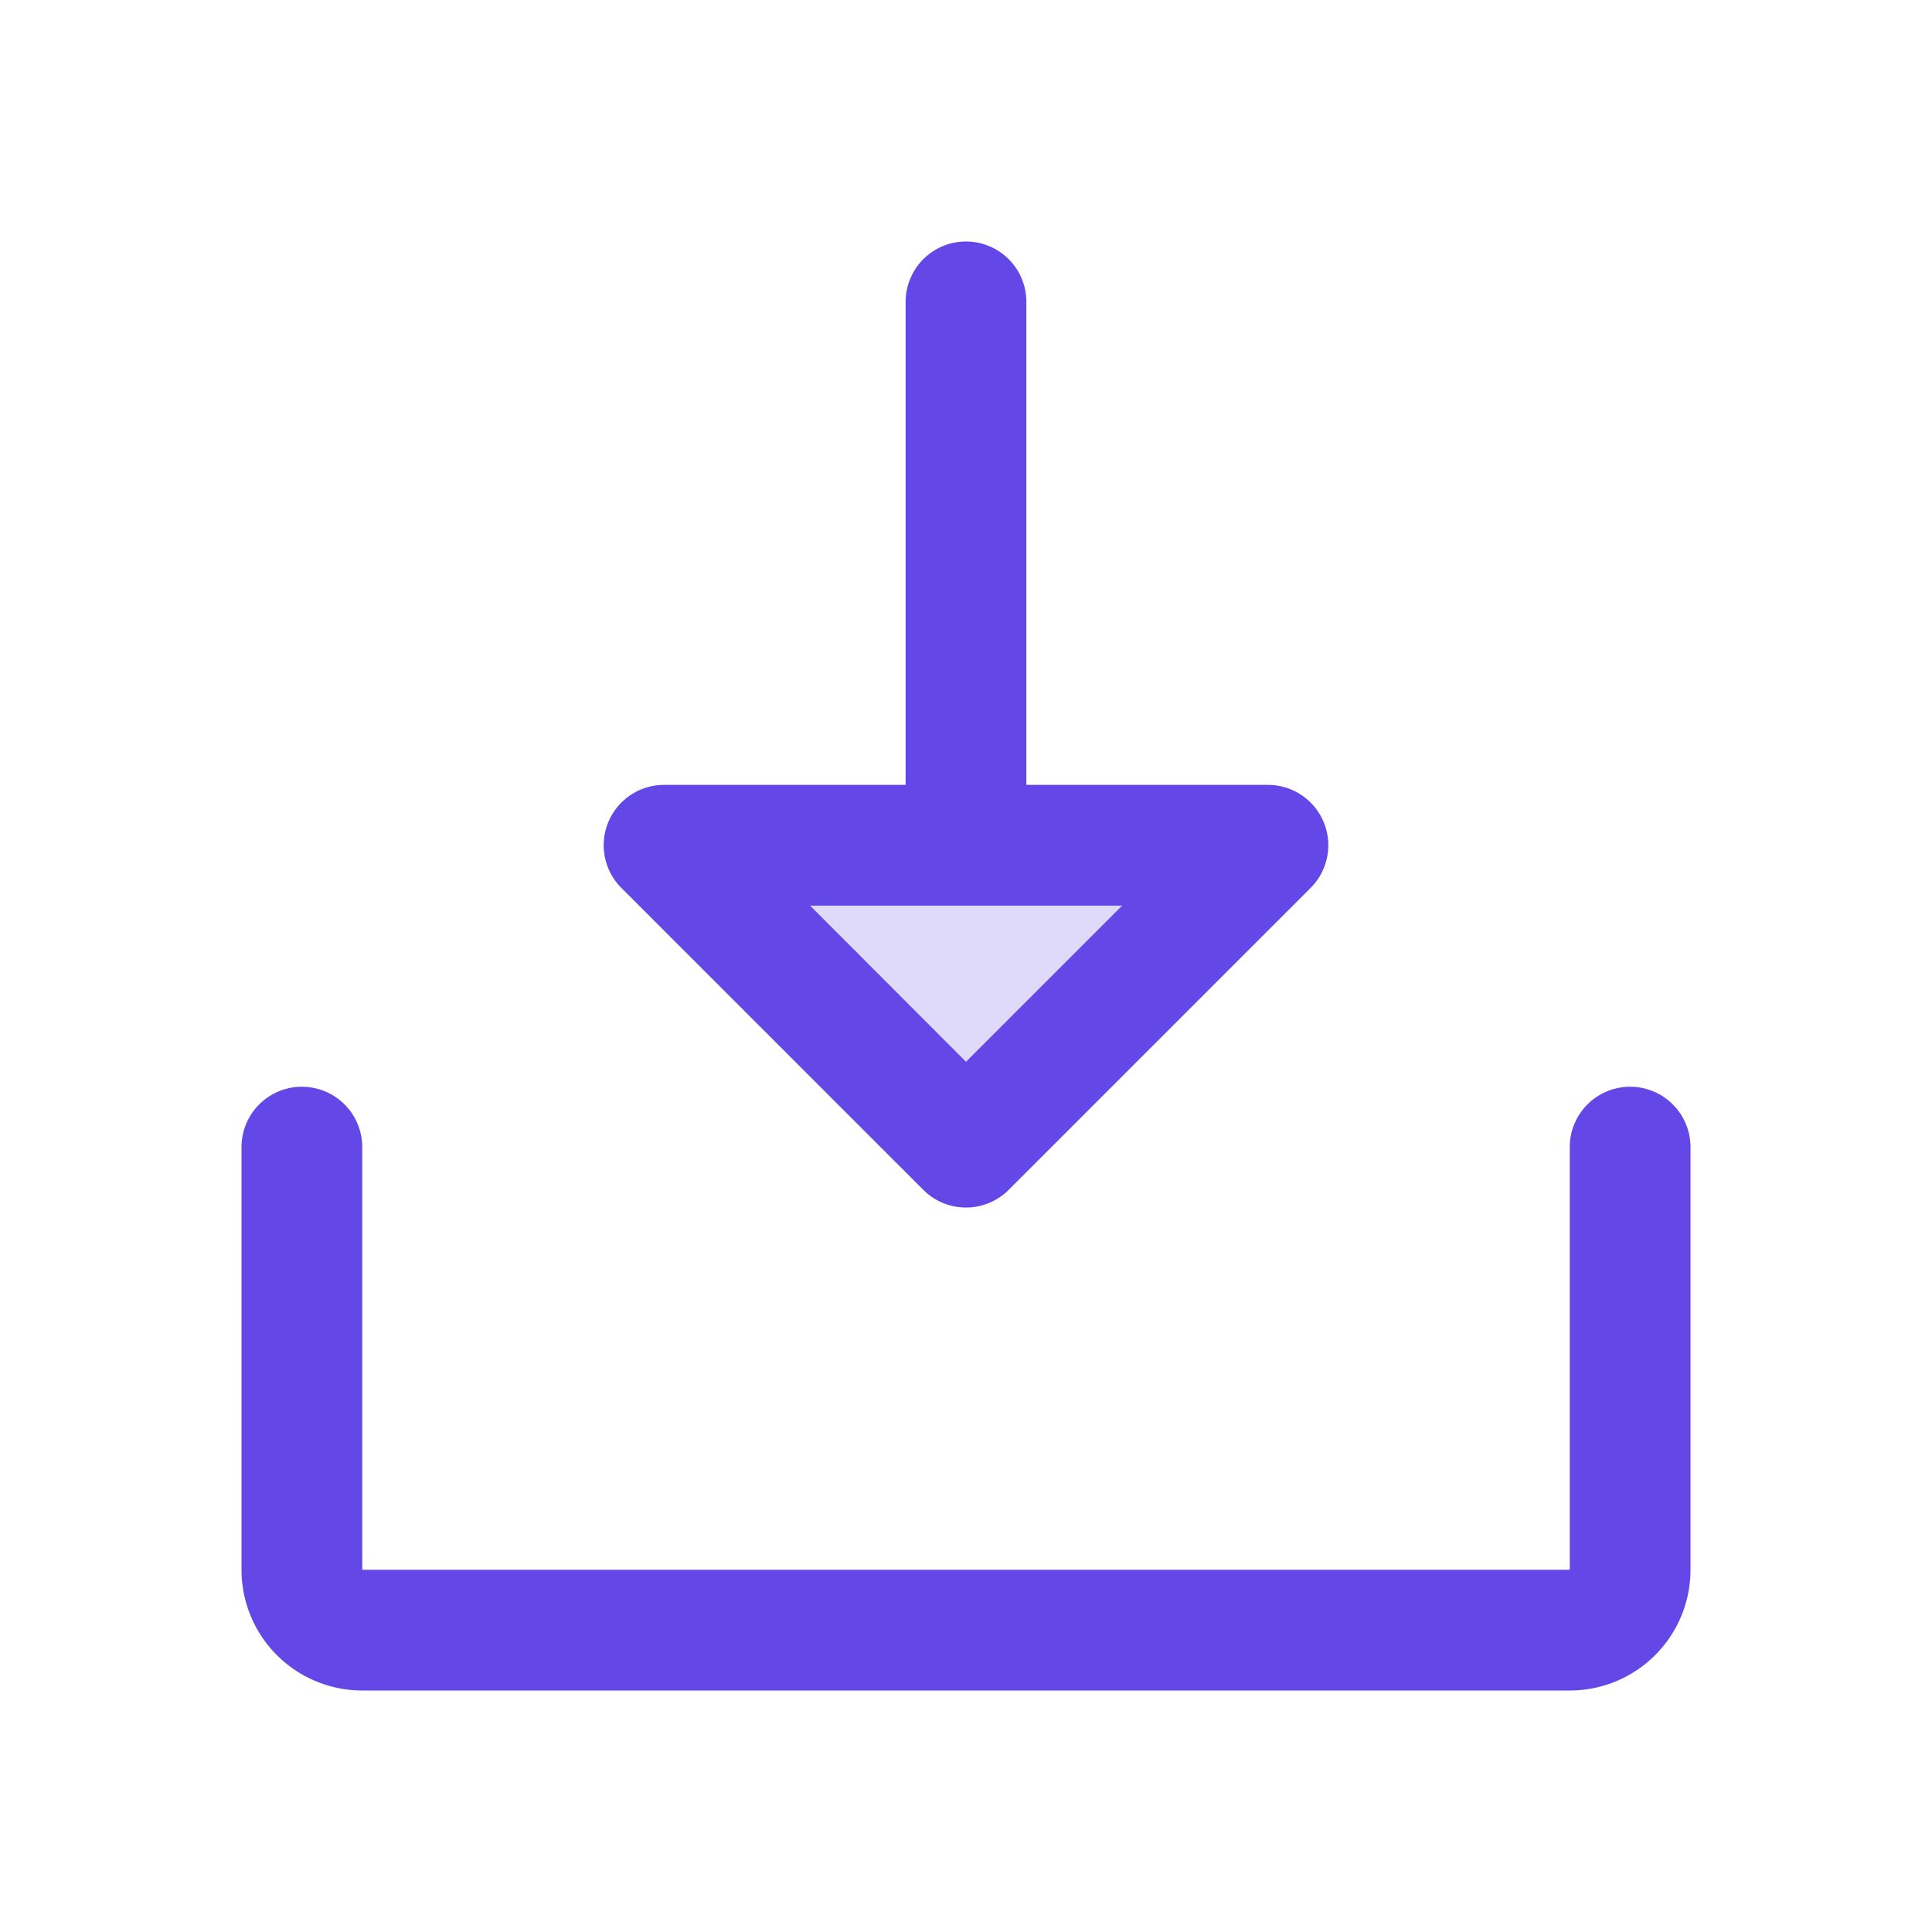 <svg xmlns="http://www.w3.org/2000/svg" width="32" height="32" fill="#6448e7" viewBox="0 0 256 256"><path d="M168,112l-40,40L88,112Z" opacity="0.2"></path><path d="M224,152v56a16,16,0,0,1-16,16H48a16,16,0,0,1-16-16V152a8,8,0,0,1,16,0v56H208V152a8,8,0,0,1,16,0ZM82.34,117.66A8,8,0,0,1,88,104h32V40a8,8,0,0,1,16,0v64h32a8,8,0,0,1,5.66,13.66l-40,40a8,8,0,0,1-11.32,0Zm25,2.34L128,140.69,148.69,120Z"></path></svg>